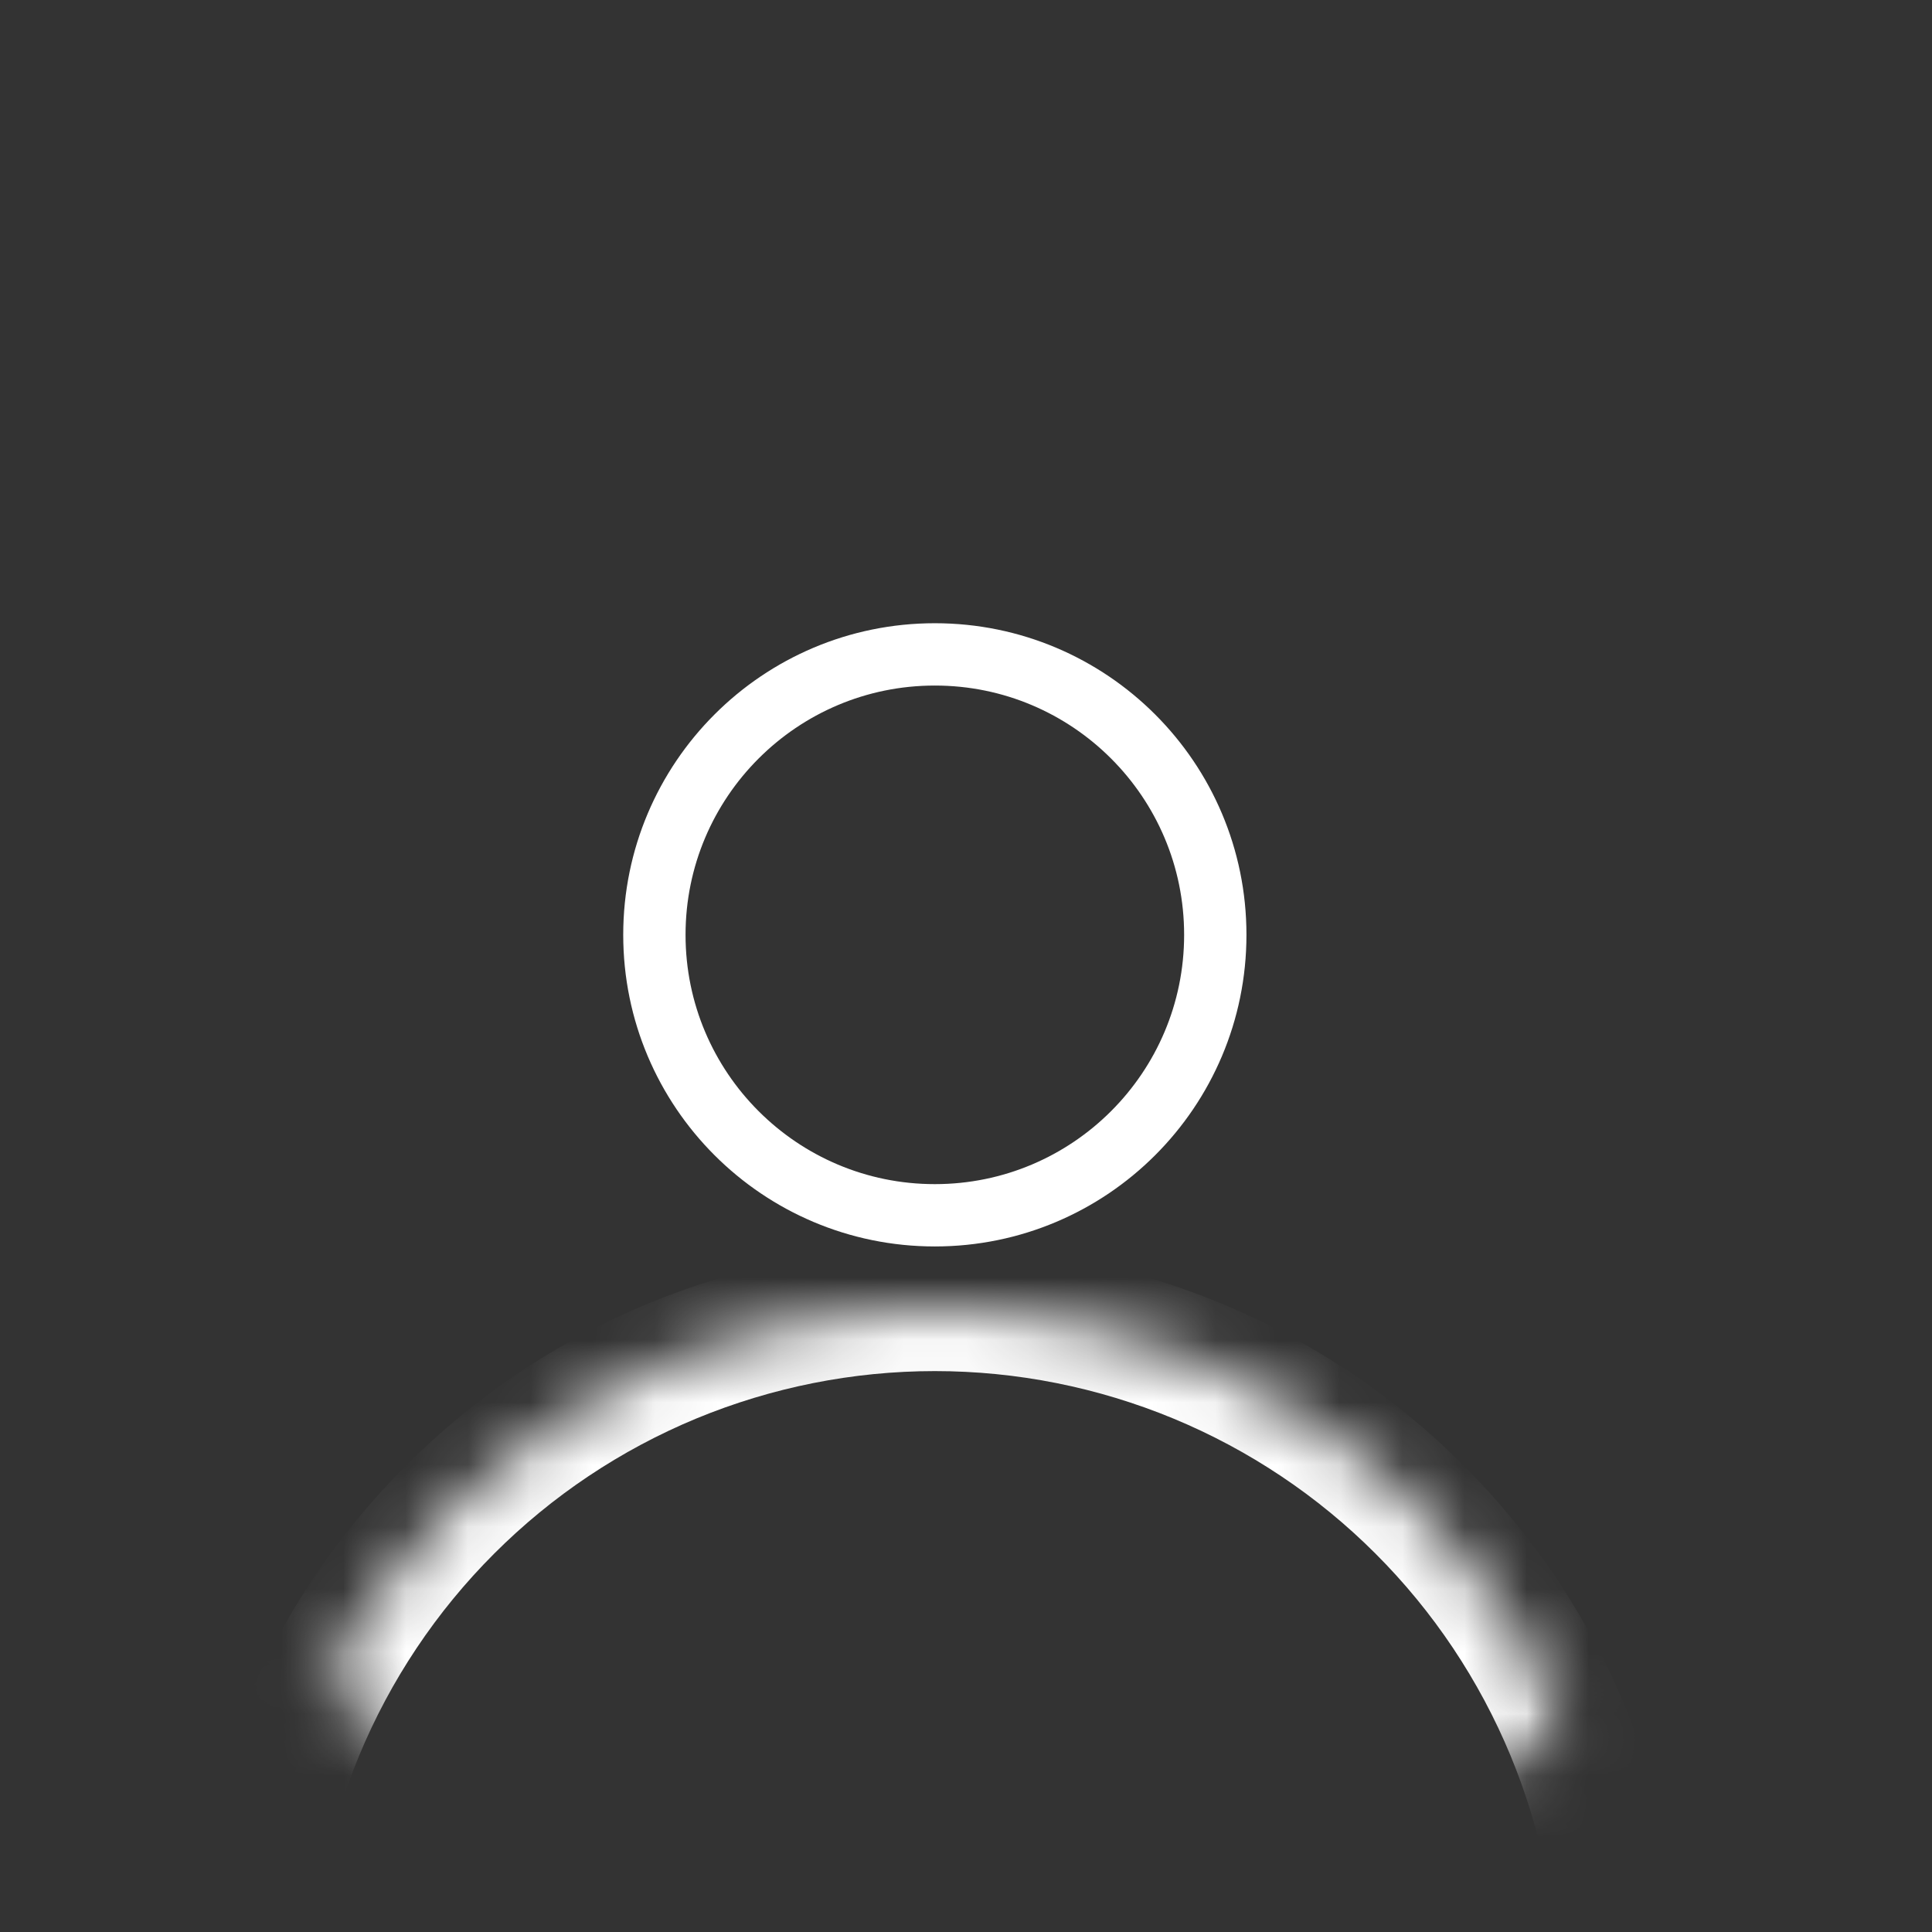 <svg width="31" height="31" viewBox="0 0 31 31" fill="none" xmlns="http://www.w3.org/2000/svg">
    <rect x="0" y="0" width="31" height="31" fill="#333333" stroke="none"/>
    <mask id="mask0_1520_1326" style="mask-type:alpha" maskUnits="userSpaceOnUse" x="0" y="0" width="31" height="31">
        <circle cx="15.5" cy="15.5" r="15.5" fill="#D9D9D9"/>
    </mask>
    <g mask="url(#mask0_1520_1326)">
        <mask id="path-2-inside-1_1520_1326" fill="white">
            <path d="M26 32C26 30.555 25.715 29.125 25.163 27.791C24.61 26.456 23.8 25.243 22.778 24.222C21.757 23.2 20.544 22.39 19.209 21.837C17.875 21.285 16.445 21 15 21C13.556 21 12.125 21.285 10.79 21.837C9.456 22.39 8.243 23.2 7.222 24.222C6.2 25.243 5.39 26.456 4.837 27.791C4.285 29.125 4 30.555 4 32L15 32H26Z"/>
        </mask>
        <path d="M26 32C26 30.555 25.715 29.125 25.163 27.791C24.61 26.456 23.8 25.243 22.778 24.222C21.757 23.2 20.544 22.39 19.209 21.837C17.875 21.285 16.445 21 15 21C13.556 21 12.125 21.285 10.79 21.837C9.456 22.39 8.243 23.2 7.222 24.222C6.2 25.243 5.39 26.456 4.837 27.791C4.285 29.125 4 30.555 4 32L15 32H26Z" stroke="white" stroke-width="2" mask="url(#path-2-inside-1_1520_1326)"/>
        <circle cx="15" cy="15" r="4.5" stroke="white"/>
    </g>
</svg>
